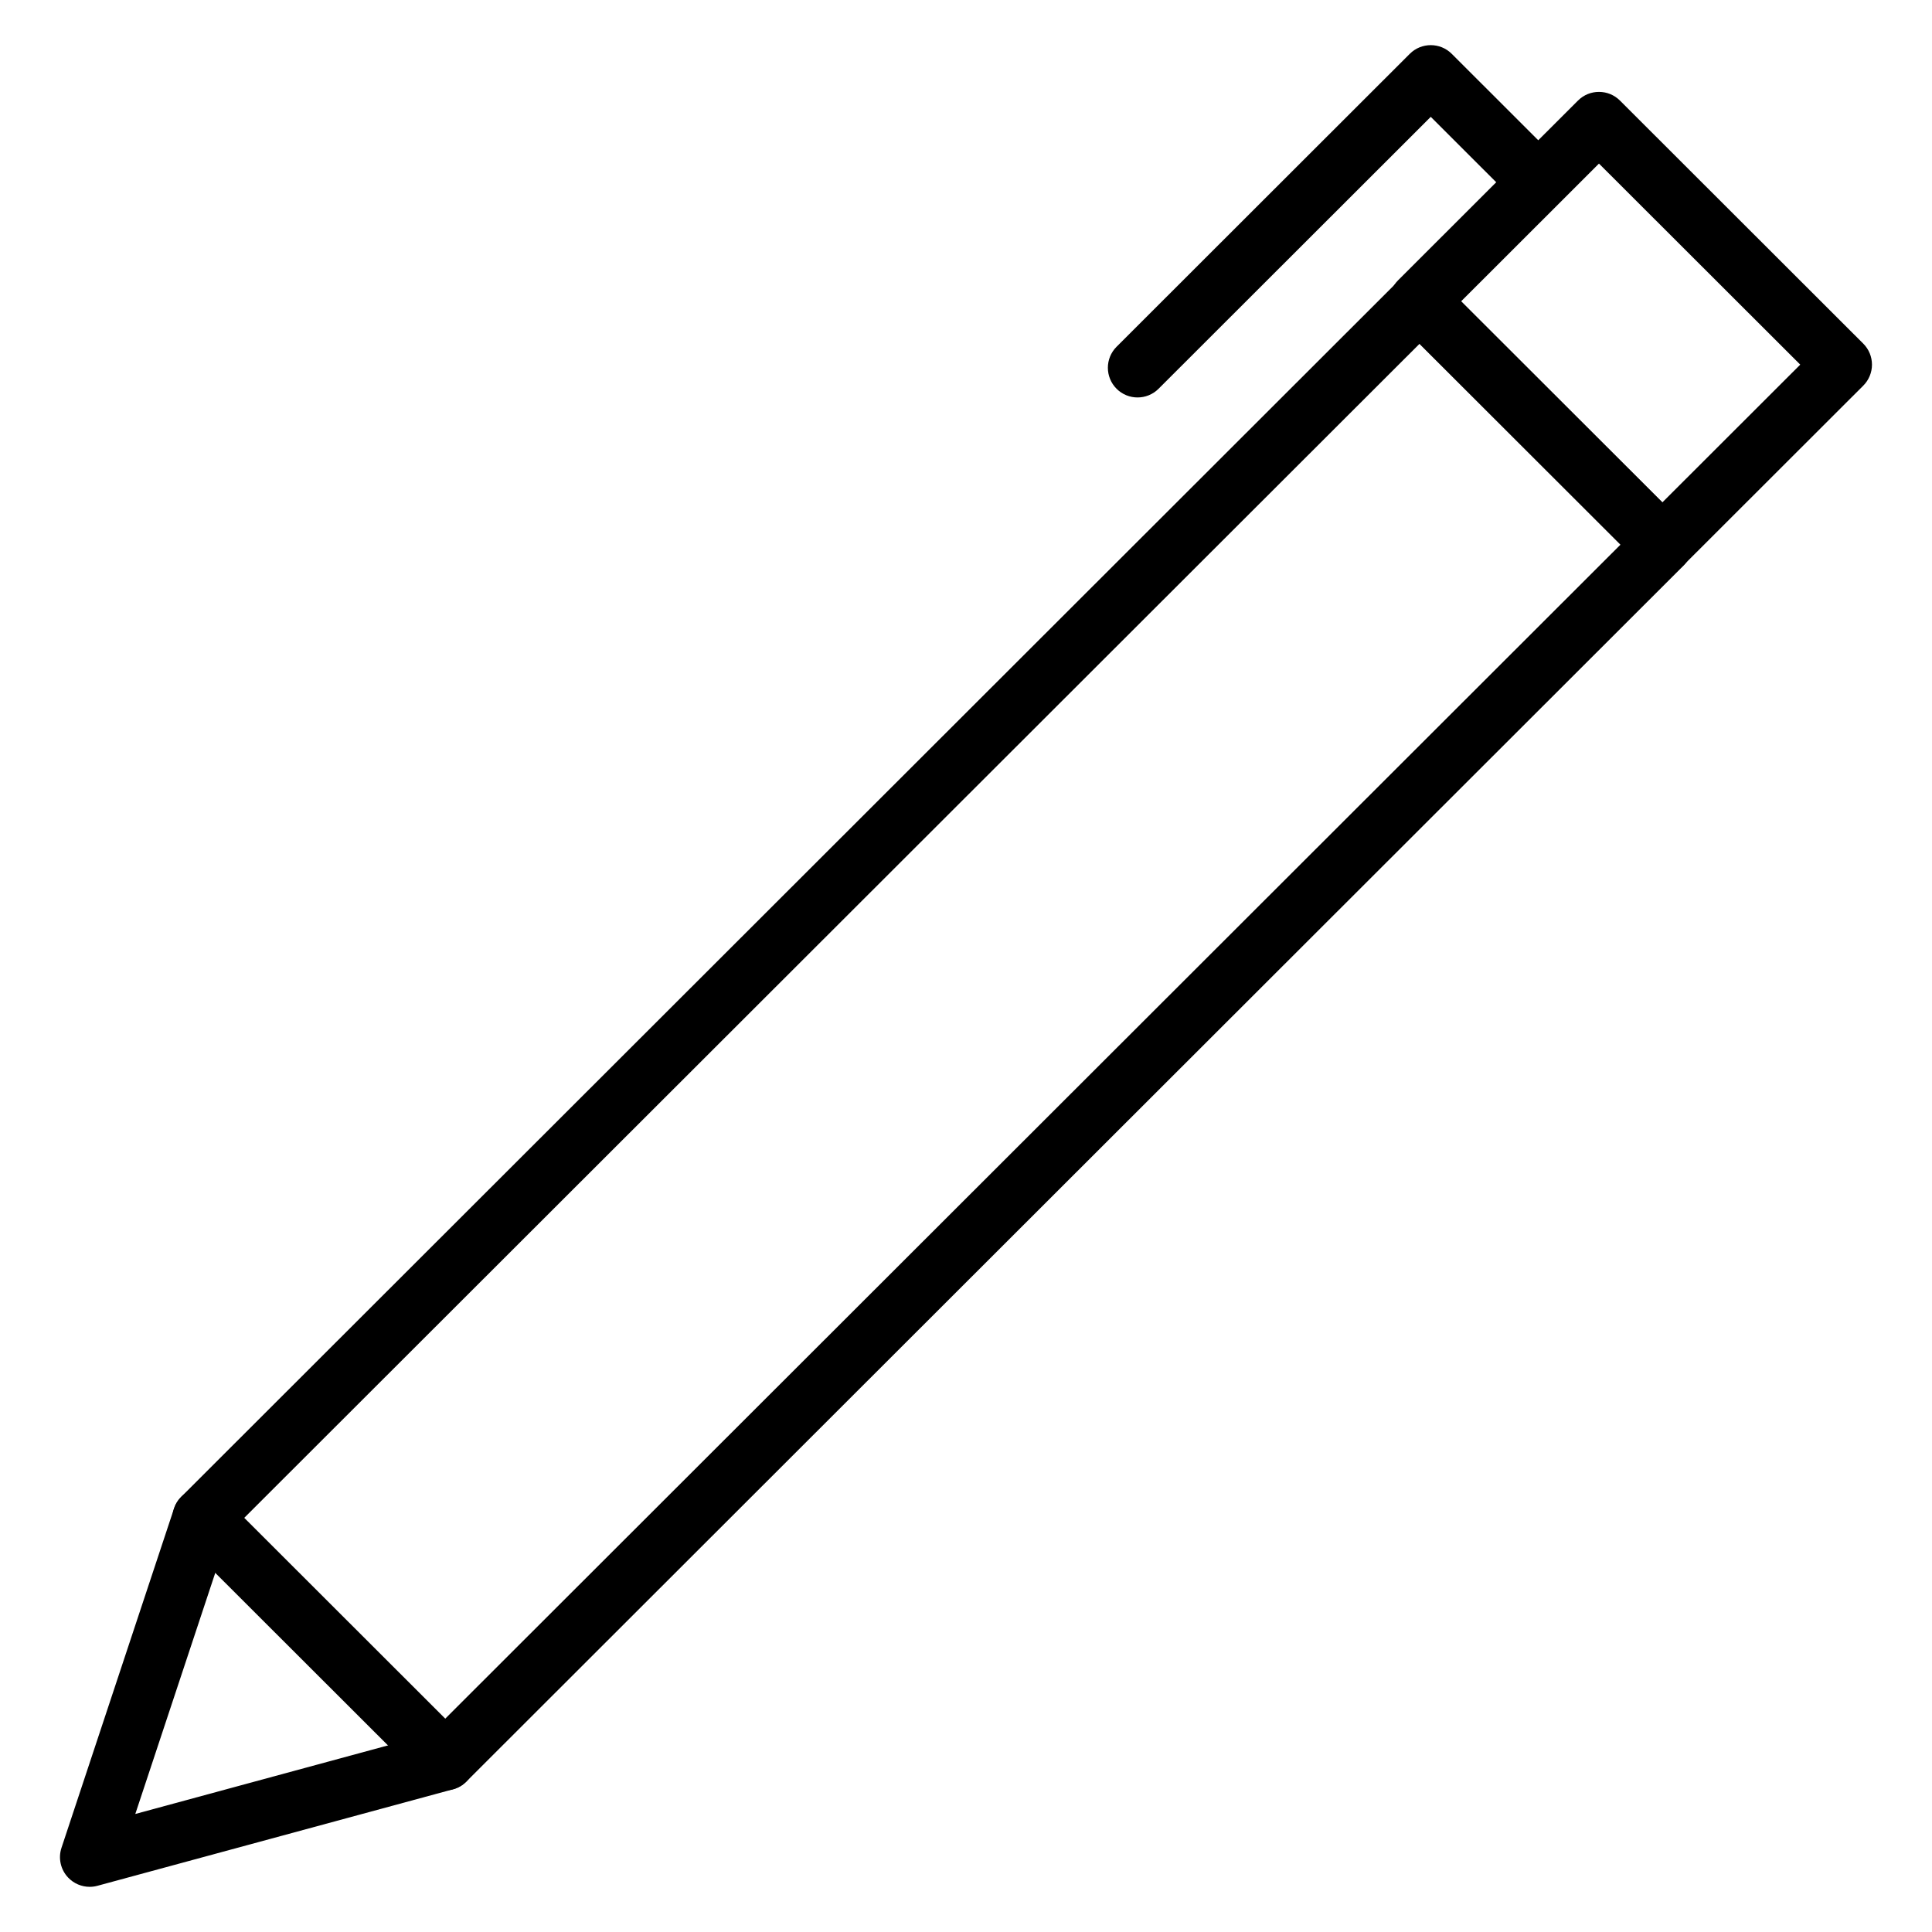 <?xml version="1.0" encoding="UTF-8"?>
<!-- Uploaded to: ICON Repo, www.svgrepo.com, Generator: ICON Repo Mixer Tools -->
<svg fill="#000000" width="800px" height="800px" version="1.1" viewBox="144 144 512 512" xmlns="http://www.w3.org/2000/svg">
 <g>
  <path d="m167.77 644.03c-2.133 0-4.211-0.871-5.719-2.461-1.992-2.106-2.668-5.137-1.754-7.887l29.82-89.914c0.387-1.164 1.039-2.223 1.91-3.094l322.6-322.27c3.066-3.07 8.059-3.07 11.125 0l64.406 64.344c1.48 1.477 2.309 3.481 2.309 5.57 0 2.09-0.832 4.094-2.309 5.57l-322.59 322.27c-0.973 0.969-2.176 1.668-3.504 2.027l-94.23 25.566c-0.68 0.188-1.375 0.277-2.062 0.277zm36.703-93.535-24.617 74.227 78.059-21.184 315.54-315.21-53.266-53.215z"/>
  <path d="m584.54 296.14c-2.016 0-4.027-0.766-5.562-2.301l-64.477-64.414c-1.48-1.477-2.309-3.481-2.309-5.57 0-2.09 0.832-4.094 2.309-5.57l47.68-47.633c3.066-3.07 8.059-3.07 11.125 0l64.477 64.41c1.48 1.477 2.309 3.481 2.309 5.57 0 2.09-0.832 4.094-2.309 5.57l-47.68 47.633c-1.535 1.535-3.551 2.305-5.562 2.305zm-53.336-72.281 53.336 53.281 36.543-36.508-53.34-53.281z"/>
  <path d="m445.47 249.33c-2.019 0-4.031-0.766-5.57-2.305-3.07-3.078-3.07-8.062 0.008-11.137l77.695-77.621c3.066-3.07 8.059-3.07 11.125 0l25.836 25.812c3.078 3.074 3.078 8.059 0.008 11.137-3.074 3.074-8.066 3.078-11.133 0.004l-20.273-20.254-72.137 72.062c-1.535 1.531-3.547 2.301-5.559 2.301z"/>
  <path d="m262 618.46c-2.016 0-4.027-0.766-5.566-2.301l-64.41-64.344c-3.074-3.074-3.078-8.059-0.004-11.137 3.074-3.074 8.059-3.078 11.137-0.004l64.41 64.344c3.074 3.074 3.078 8.059 0.004 11.137-1.535 1.535-3.551 2.305-5.57 2.305z"/>
 </g>
</svg>